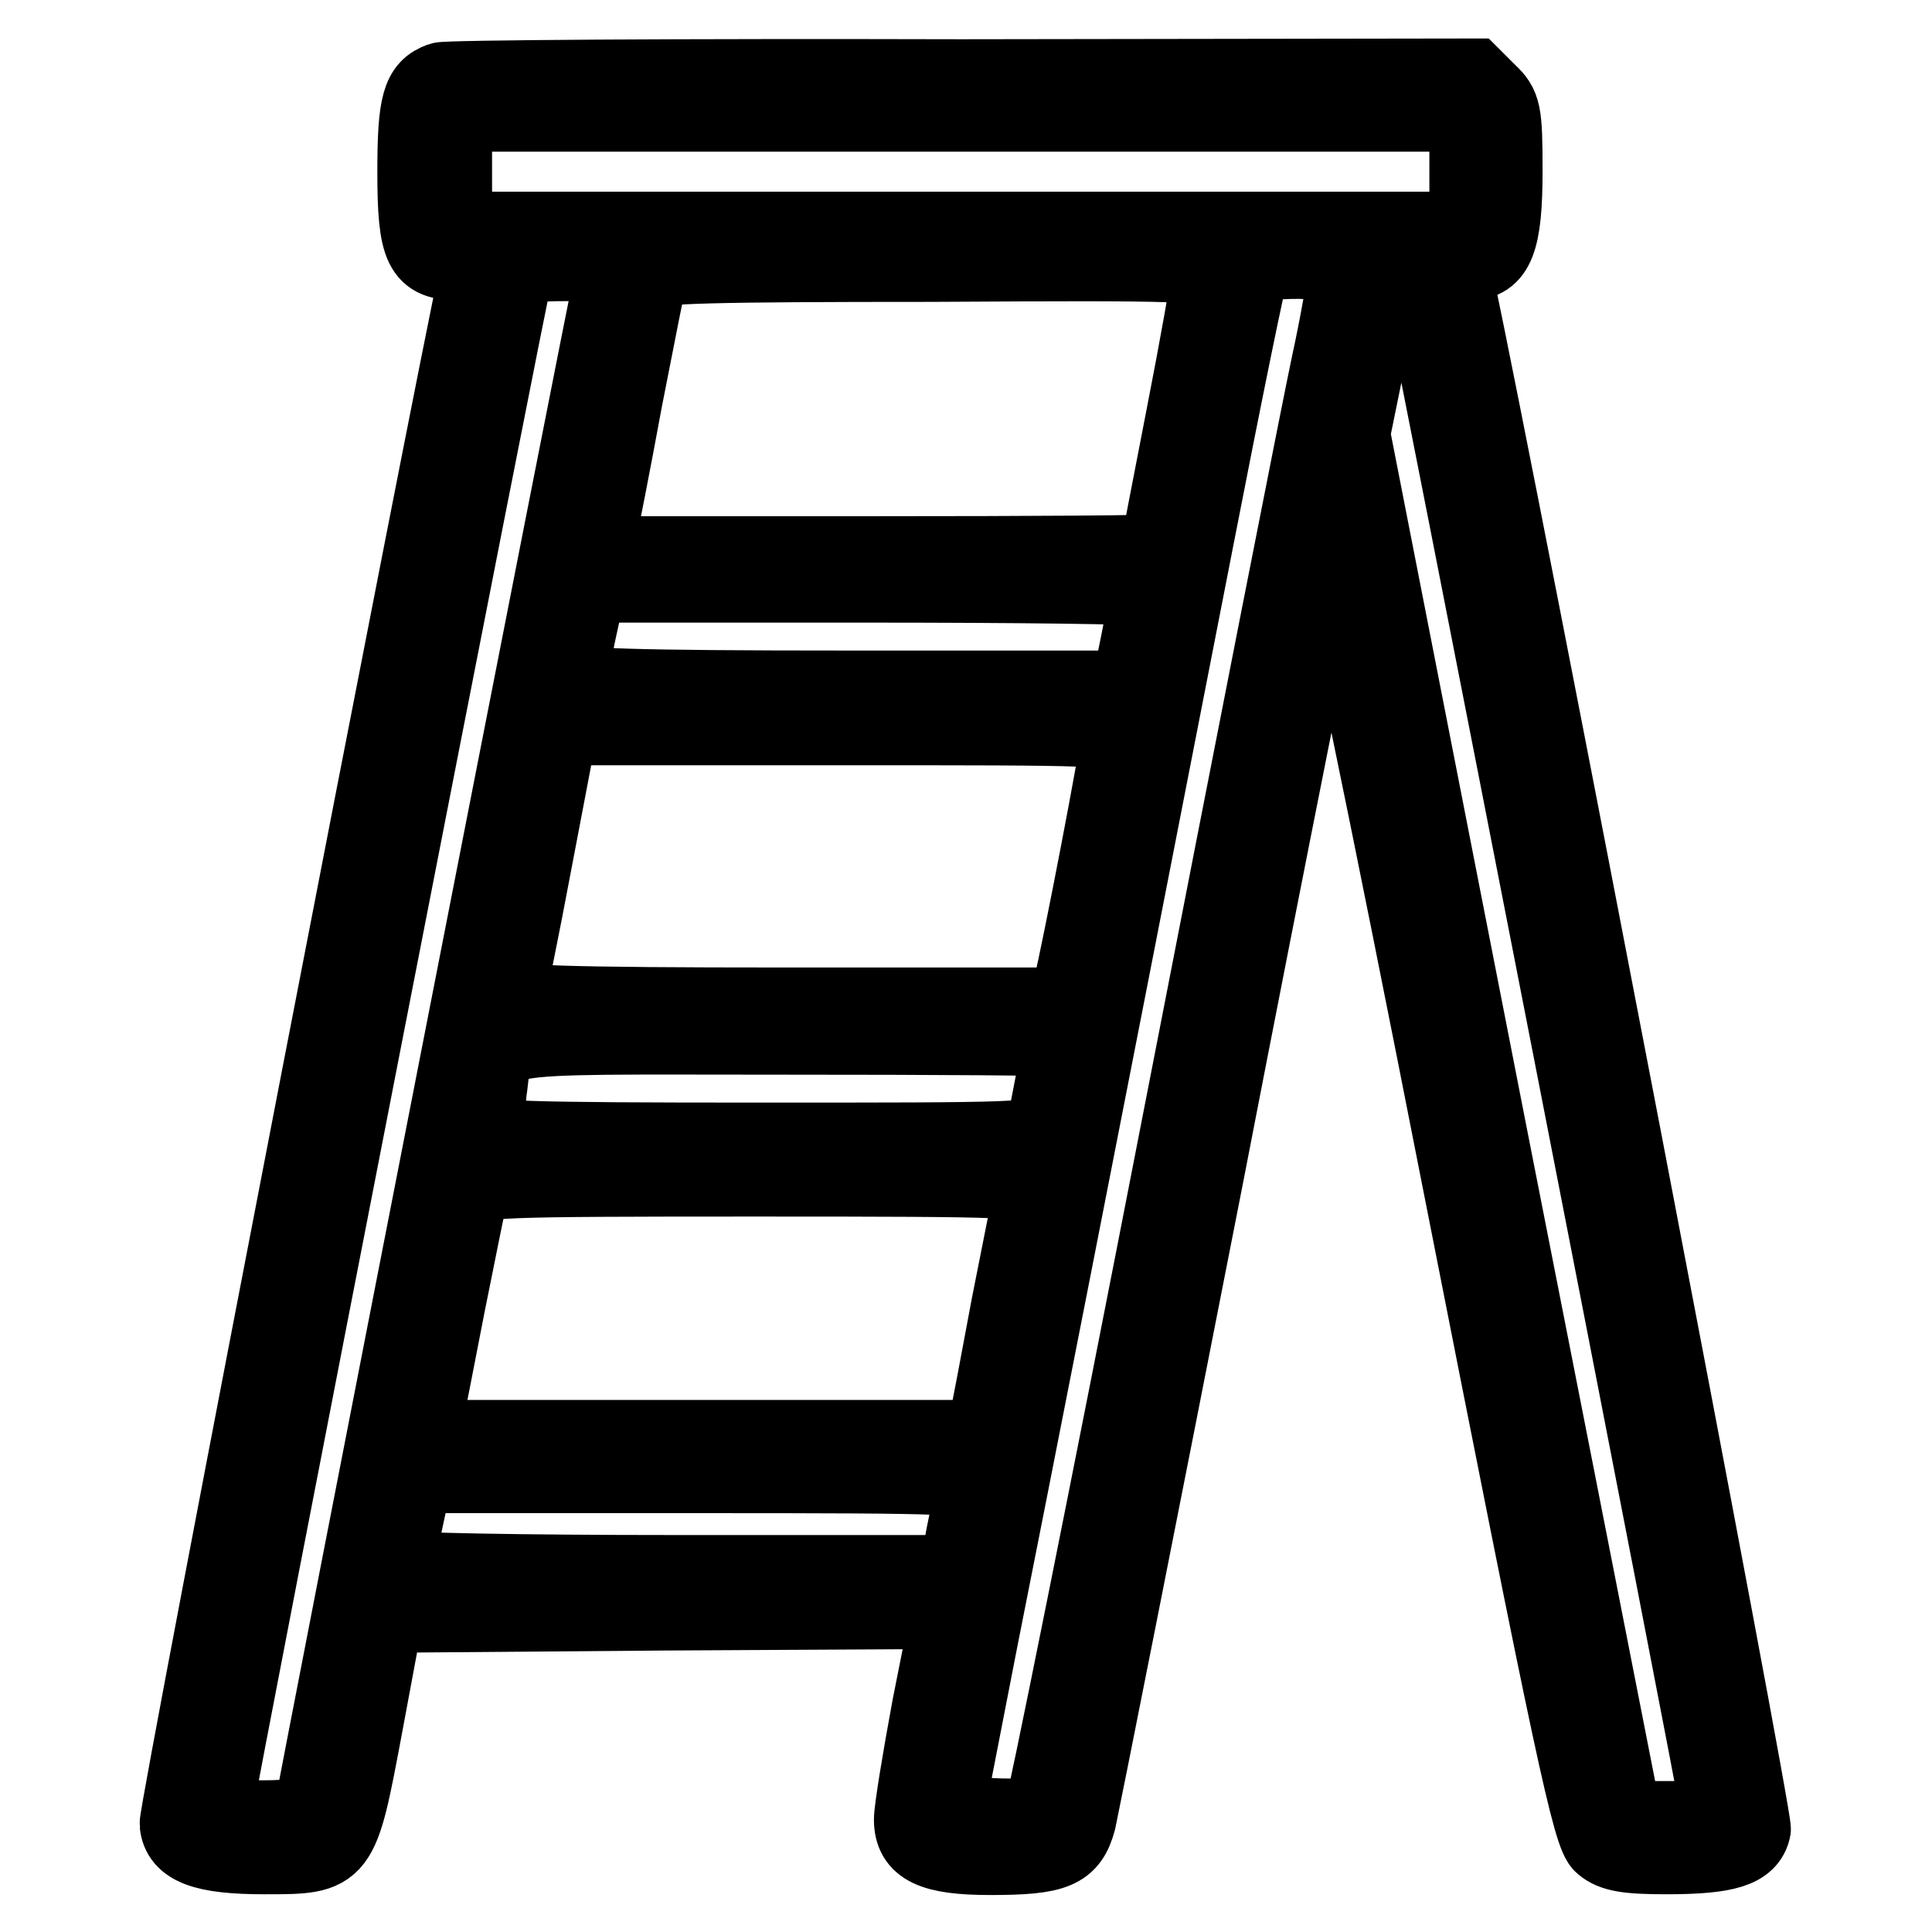 <?xml version="1.0" encoding="utf-8"?>
<!-- Svg Vector Icons : http://www.onlinewebfonts.com/icon -->
<!DOCTYPE svg PUBLIC "-//W3C//DTD SVG 1.1//EN" "http://www.w3.org/Graphics/SVG/1.1/DTD/svg11.dtd">
<svg version="1.1" xmlns="http://www.w3.org/2000/svg" xmlns:xlink="http://www.w3.org/1999/xlink" x="0px" y="0px" viewBox="0 0 256 256" enable-background="new 0 0 256 256" xml:space="preserve">
<g><g><g><path stroke-width="10" fill-opacity="0" stroke="#000000"  d="M58.4,10.6c-2.8,1-3.4,3.1-3.4,12.2c0,10.3,0.9,12,5.8,12c2.4,0,2.7,0.3,2.3,1.9c-2.6,11.5-39.8,203.4-39.6,205c0.3,3.1,3.5,4.3,11.5,4.3c10.2,0,10.1,0.1,13.4-17.5l2.7-14.5l37.3-0.3l37.3-0.2l-2.5,12.6c-1.3,7-2.4,13.7-2.4,15c0,3.7,2.7,5,10.4,5c8.7,0,10.6-0.8,11.7-4.9c0.4-1.8,8-40,16.8-84.9c8.7-44.9,16.2-82.3,16.5-83.2c0.3-0.9,7.4,33.3,17.4,84.2c14.8,75.1,17.1,85.9,18.7,87.2c1.4,1.2,3.4,1.5,8.5,1.5c8,0,10.9-0.9,11.5-3.6c0.3-1.4-32.9-174.5-39.4-205.3c-0.4-2.1-0.3-2.3,1.7-2.3c3.7,0,4.8-2.8,4.8-12.2c0-7.8-0.2-8.6-2.1-10.4l-2.1-2.1l-67.8,0.1C90.2,10.1,59.1,10.3,58.4,10.6z M194.4,22.7v7.7h-67.1H60.2v-7.6v-7.7h67.1h67.1V22.7L194.4,22.7z M81.1,36.7c-0.9,3.7-39.8,202.7-39.8,203.4c0,0.4-2.9,0.8-6.4,0.8c-4.5,0-6.4-0.3-6.4-1.1c0-1.2,39.2-202.2,39.8-203.9c0.3-0.7,2.4-1,6.8-1C81.4,34.8,81.5,34.9,81.1,36.7z M160.2,36.3c0,0.9-1.5,9.4-3.4,19.1s-3.4,17.6-3.4,17.7c0,0.2-16.8,0.3-37.3,0.3H78.8l0.5-2.4c0.3-1.3,1.9-9.4,3.5-18.1c1.7-8.7,3.2-16.3,3.4-16.9c0.3-0.8,8.5-1,37.2-1C157.9,34.8,160.2,34.9,160.2,36.3z M178.2,36.5c0,0.9-0.9,6.2-2.1,11.7c-1.2,5.6-10.1,50.9-19.8,100.7c-9.7,49.9-18,91-18.3,91.3c-0.3,0.3-3.3,0.6-6.6,0.4l-6-0.3l4.5-23.1c4.3-21.6,12.1-61.3,28.6-145.8c3.8-19.5,7.1-35.7,7.4-36.1c0.2-0.4,3-0.7,6.3-0.7C177.6,34.8,178.2,35,178.2,36.5z M187.9,36.3c0.6,2.1,39.8,202.7,39.8,203.8c0,0.5-2.5,0.9-6.3,0.9h-6.2l-8.7-44.3c-4.8-24.3-12.9-65.6-18-91.7l-9.3-47.5l2.1-10.3c1.1-5.6,2.2-10.8,2.5-11.4C184.3,34.3,187.4,34.5,187.9,36.3z M151.8,78c0.3,0.3-0.2,3.3-0.9,6.8l-1.3,6.4h-37c-29.2,0-37.1-0.3-37.1-1.1c0-0.9,0.7-4.4,2.1-10.7l0.4-1.9h36.7C134.9,77.5,151.6,77.7,151.8,78z M148.2,97.9c0,1.4-5,27.5-6.4,33.3l-0.4,2h-37.3c-29.5,0-37.2-0.3-36.9-1.1c0.2-0.5,1.9-8.8,3.7-18.4l3.3-17.3h36.9C146.5,96.4,148.2,96.4,148.2,97.9z M140.5,137.7c0,0.8-1.9,10.6-2.2,11.9c-0.4,1.5-3,1.5-37.7,1.5c-31.2,0-37.1-0.2-36.8-1.2c0.3-0.6,0.8-3,1-5.3c1.2-7.9-2.6-7.2,38.9-7.2C124,137.4,140.5,137.5,140.5,137.7z M136.8,157.7c-0.3,0.9-1.6,7.7-3.1,15.2c-1.4,7.5-2.7,14.5-3,15.6l-0.4,2H93.1H55.9l0.3-2c0.3-1,1.6-8,3.1-15.6c1.5-7.5,2.9-14.4,3.1-15.2c0.4-1.4,3-1.5,37.6-1.5C135.1,156.2,137.2,156.3,136.8,157.7z M129.1,197c-0.2,0.9-0.9,3.8-1.4,6.4l-0.9,5H89.6c-20.4,0-37.1-0.3-37.1-0.7c0-0.5,0.9-4.8,2.1-10.3l0.4-1.9h37.3C127.4,195.5,129.5,195.6,129.1,197z"/></g></g></g>
</svg>